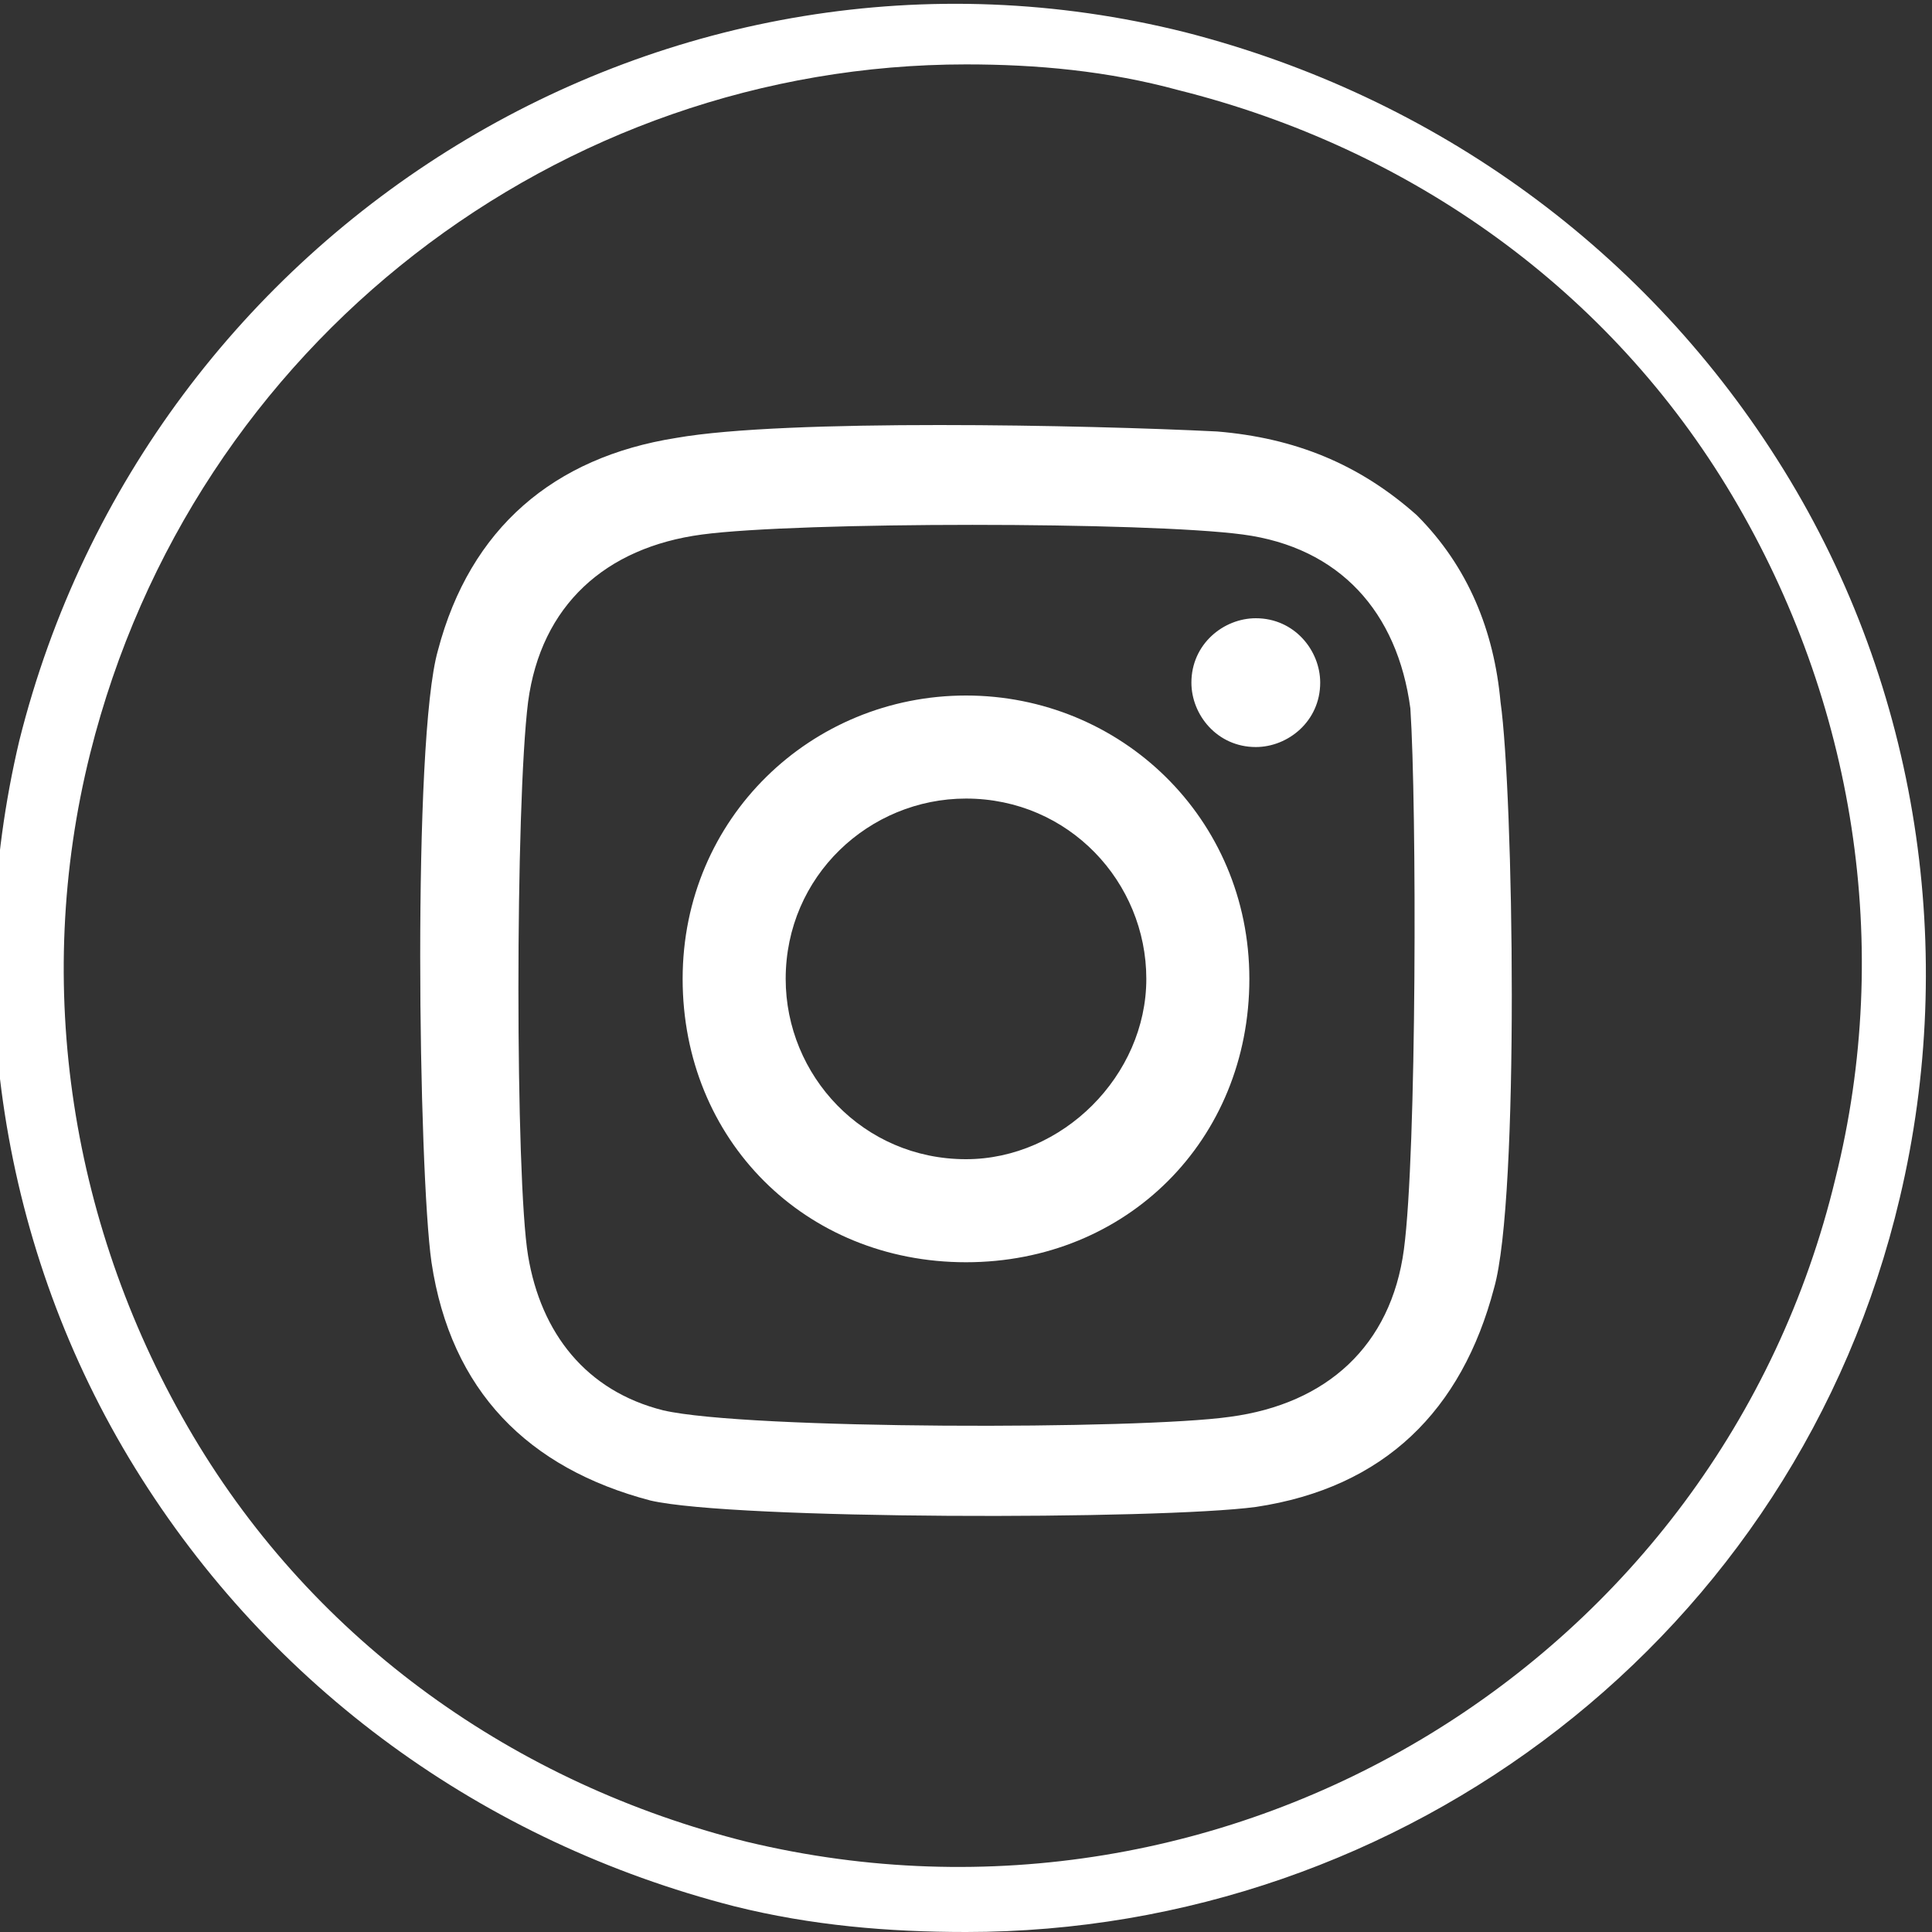 <?xml version="1.0" encoding="utf-8"?>
<!-- Generator: Adobe Illustrator 24.1.2, SVG Export Plug-In . SVG Version: 6.00 Build 0)  -->
<svg version="1.1" id="Camada_1" xmlns="http://www.w3.org/2000/svg" xmlns:xlink="http://www.w3.org/1999/xlink" x="0px" y="0px"
	 viewBox="0 0 30 30" style="enable-background:new 0 0 30 30;" xml:space="preserve">
<rect x="0" y="0" width="30" height="30" fill="#333333" stroke="none"/>
<style type="text/css">
	.st0{fill:#fff;}
</style>
<g>
	<defs>
		<rect id="SVGID_1_" x="-2.2" y="-2.5" width="35" height="35"/>
	</defs>
	<clipPath id="SVGID_2_">
		<use xlink:href="#SVGID_1_"  style="overflow:visible;"/>
	</clipPath>
</g>
<g>
	<g>
		<defs>
			<rect id="SVGID_3_" x="-4.1" y="4.9" width="35" height="35"/>
		</defs>
		<clipPath id="SVGID_4_">
			<use xlink:href="#SVGID_3_"  style="overflow:visible;"/>
		</clipPath>
	</g>
</g>
<g>
	<path class="st0" d="M15,30c-1.2,0-2.4-0.1-3.6-0.4c-3.9-1-7.2-3.4-9.3-6.8c-2.1-3.4-2.7-7.5-1.8-11.3c2-8,10.1-13,18.1-11
		c3.9,1,7.2,3.4,9.3,6.8s2.7,7.5,1.8,11.3C27.9,25.4,21.8,30,15,30z M15,1C8.7,1,3,5.3,1.4,11.7C0.5,15.3,1.1,19.1,3,22.3
		c1.9,3.2,5,5.4,8.6,6.3c7.5,1.8,15.1-2.8,16.9-10.3c0.9-3.6,0.3-7.4-1.6-10.6s-5-5.4-8.6-6.3C17.2,1.1,16.1,1,15,1z"/>
	<path class="st0" d="M23.3,10.9C23.2,9.8,22.8,8.8,22,8c-0.9-0.8-1.9-1.2-3.1-1.3c-2-0.1-6.7-0.2-8.4,0.1c-1.9,0.3-3.2,1.4-3.7,3.3
		c-0.4,1.4-0.3,8.1-0.1,9.5c0.3,2,1.5,3.2,3.4,3.7c1.3,0.3,7.9,0.3,9.4,0.1c2-0.3,3.2-1.5,3.7-3.4C23.6,18.6,23.5,12.3,23.3,10.9
		L23.3,10.9z M21.8,19.4c-0.2,1.5-1.2,2.4-2.7,2.6c-1.4,0.2-7.5,0.2-8.8-0.1c-1.2-0.3-1.9-1.2-2.1-2.4c-0.2-1.2-0.2-7,0-8.6
		c0.2-1.5,1.2-2.4,2.7-2.6c1.5-0.2,6.9-0.2,8.4,0c1.5,0.2,2.4,1.2,2.6,2.7C22,12.5,22,17.9,21.8,19.4L21.8,19.4z M15,10.8
		c-2.4,0-4.4,1.9-4.4,4.4s1.9,4.4,4.4,4.4s4.4-1.9,4.4-4.4S17.4,10.8,15,10.8z M15,18c-1.6,0-2.8-1.3-2.8-2.8c0-1.6,1.3-2.8,2.8-2.8
		c1.6,0,2.8,1.3,2.8,2.8C17.8,16.7,16.5,18,15,18z M20.5,10.6c0,0.6-0.5,1-1,1c-0.6,0-1-0.5-1-1c0-0.6,0.5-1,1-1
		C20.1,9.6,20.5,10.1,20.5,10.6z"/>
</g>
</svg>
